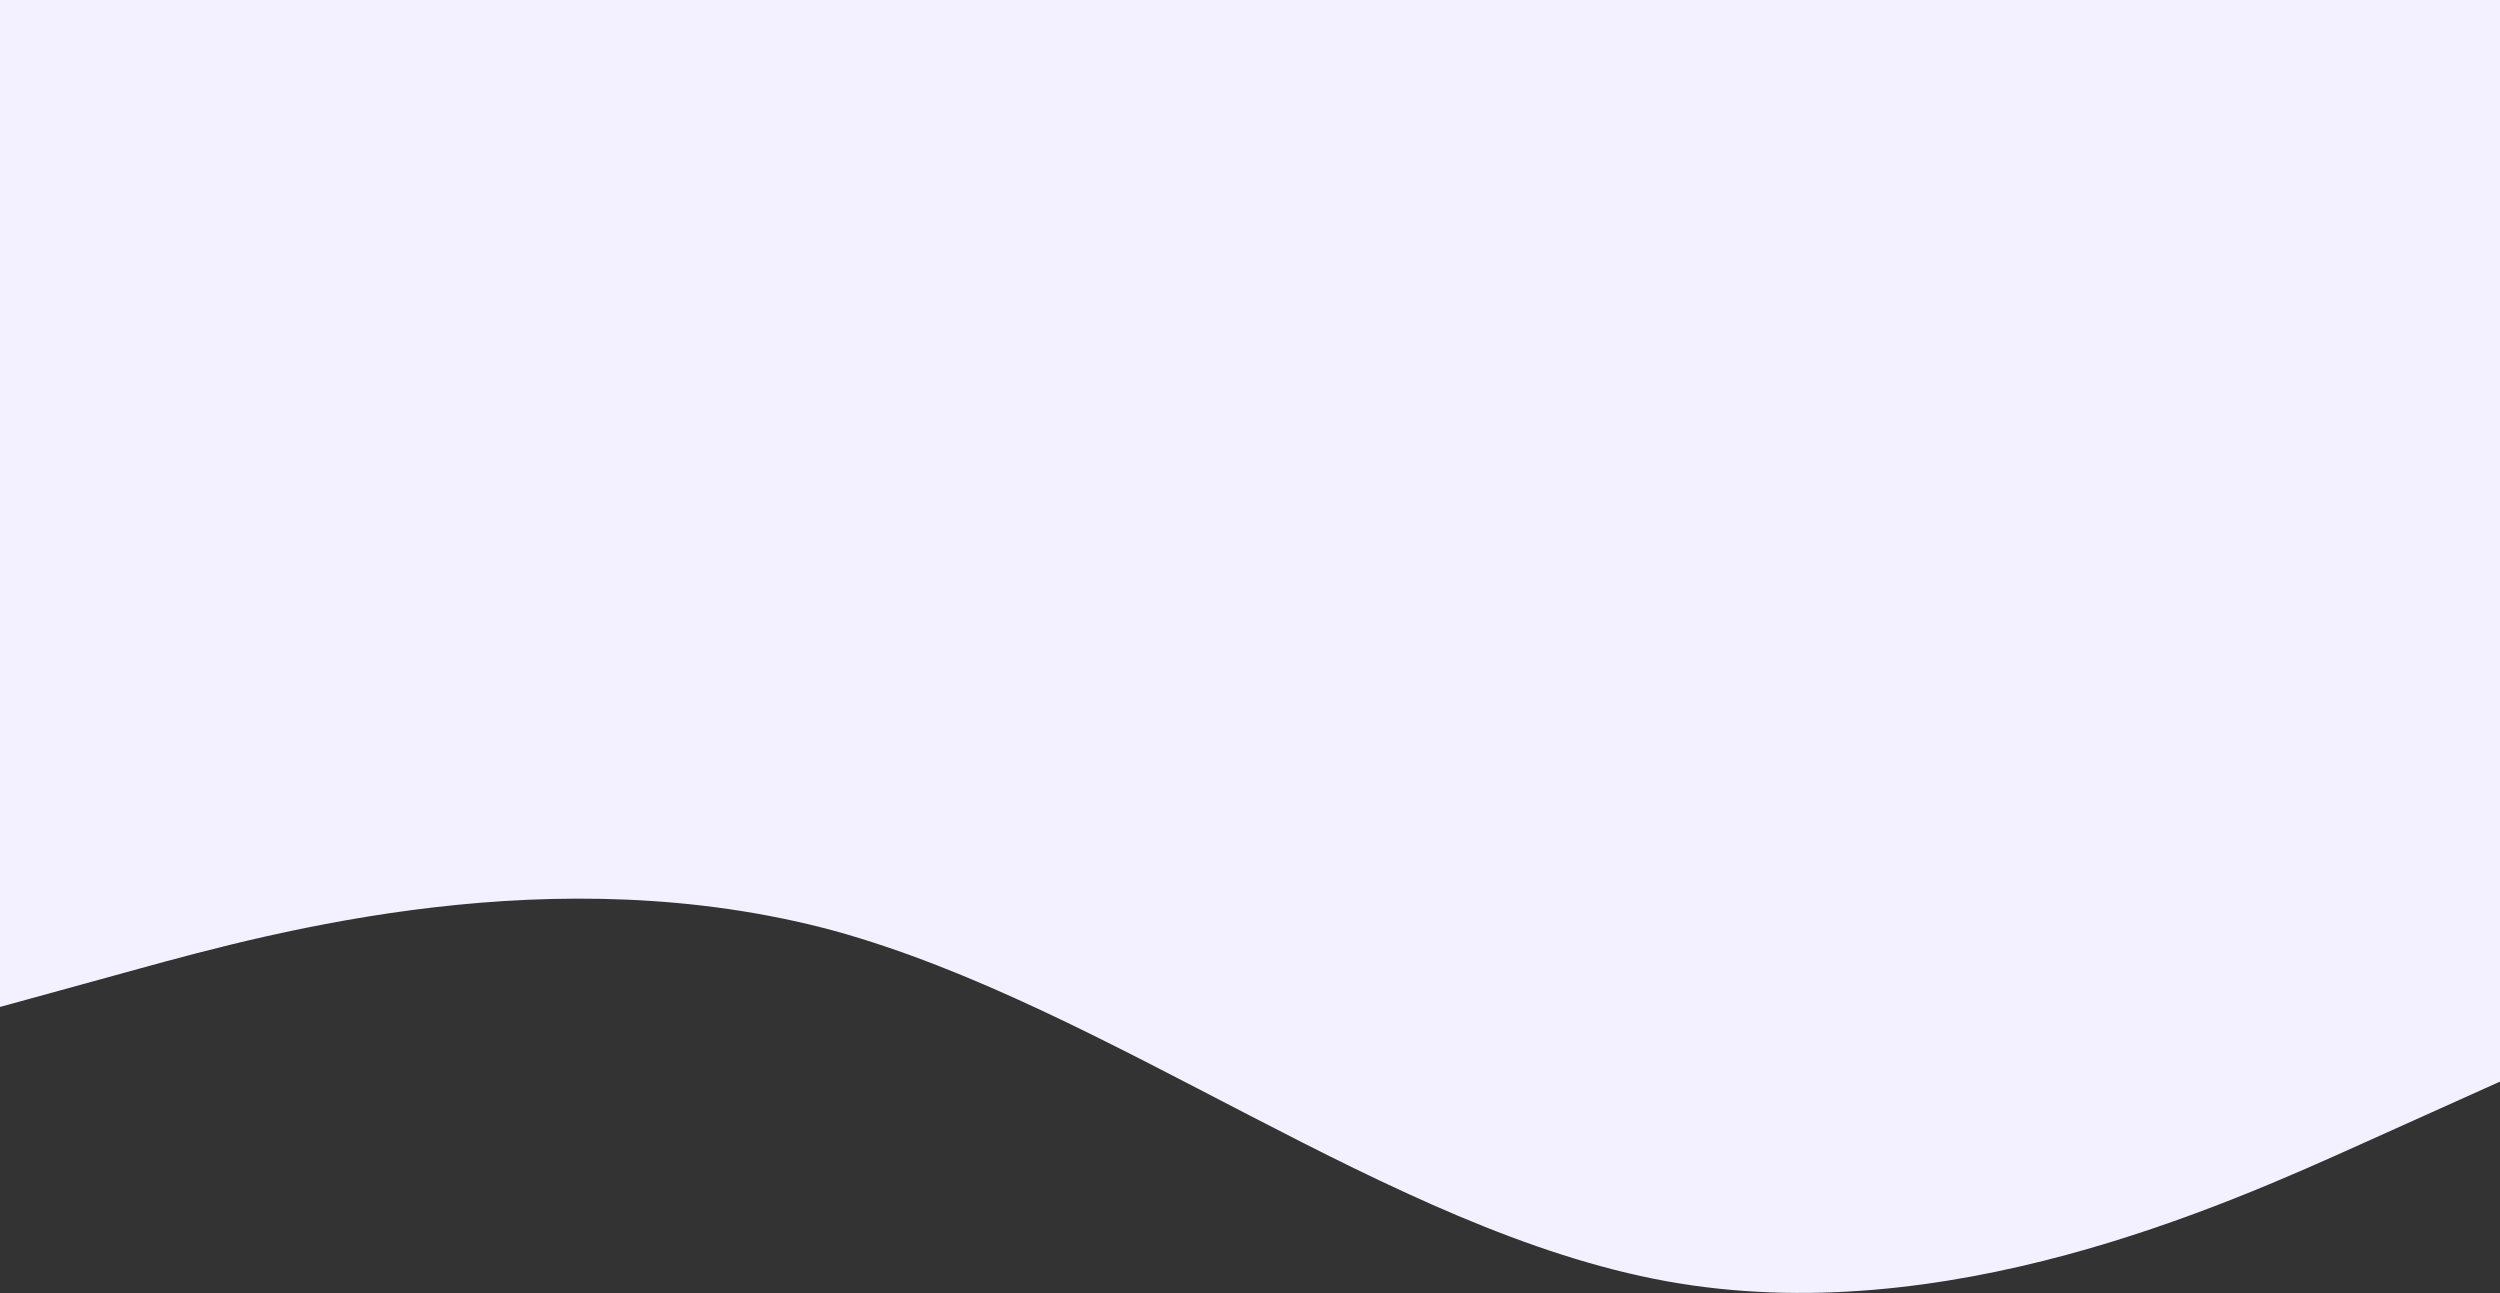 <svg width="1440" height="745" viewBox="0 0 1440 745" fill="none" xmlns="http://www.w3.org/2000/svg">
<rect x="0" y="0" width="1440" height="745" fill="#333333" stroke="none"/>
<path fill-rule="evenodd" clip-rule="evenodd" d="M0 580L80 558C160 536 320 493 480 536C640 580 800 709 960 738C1120 767 1280 695 1360 659L1440 623V-50H1360C1280 -50 1120 -50 960 -50C800 -50 640 -50 480 -50C320 -50 160 -50 80 -50H0V580Z" fill="#F3F1FF"/>
</svg>

